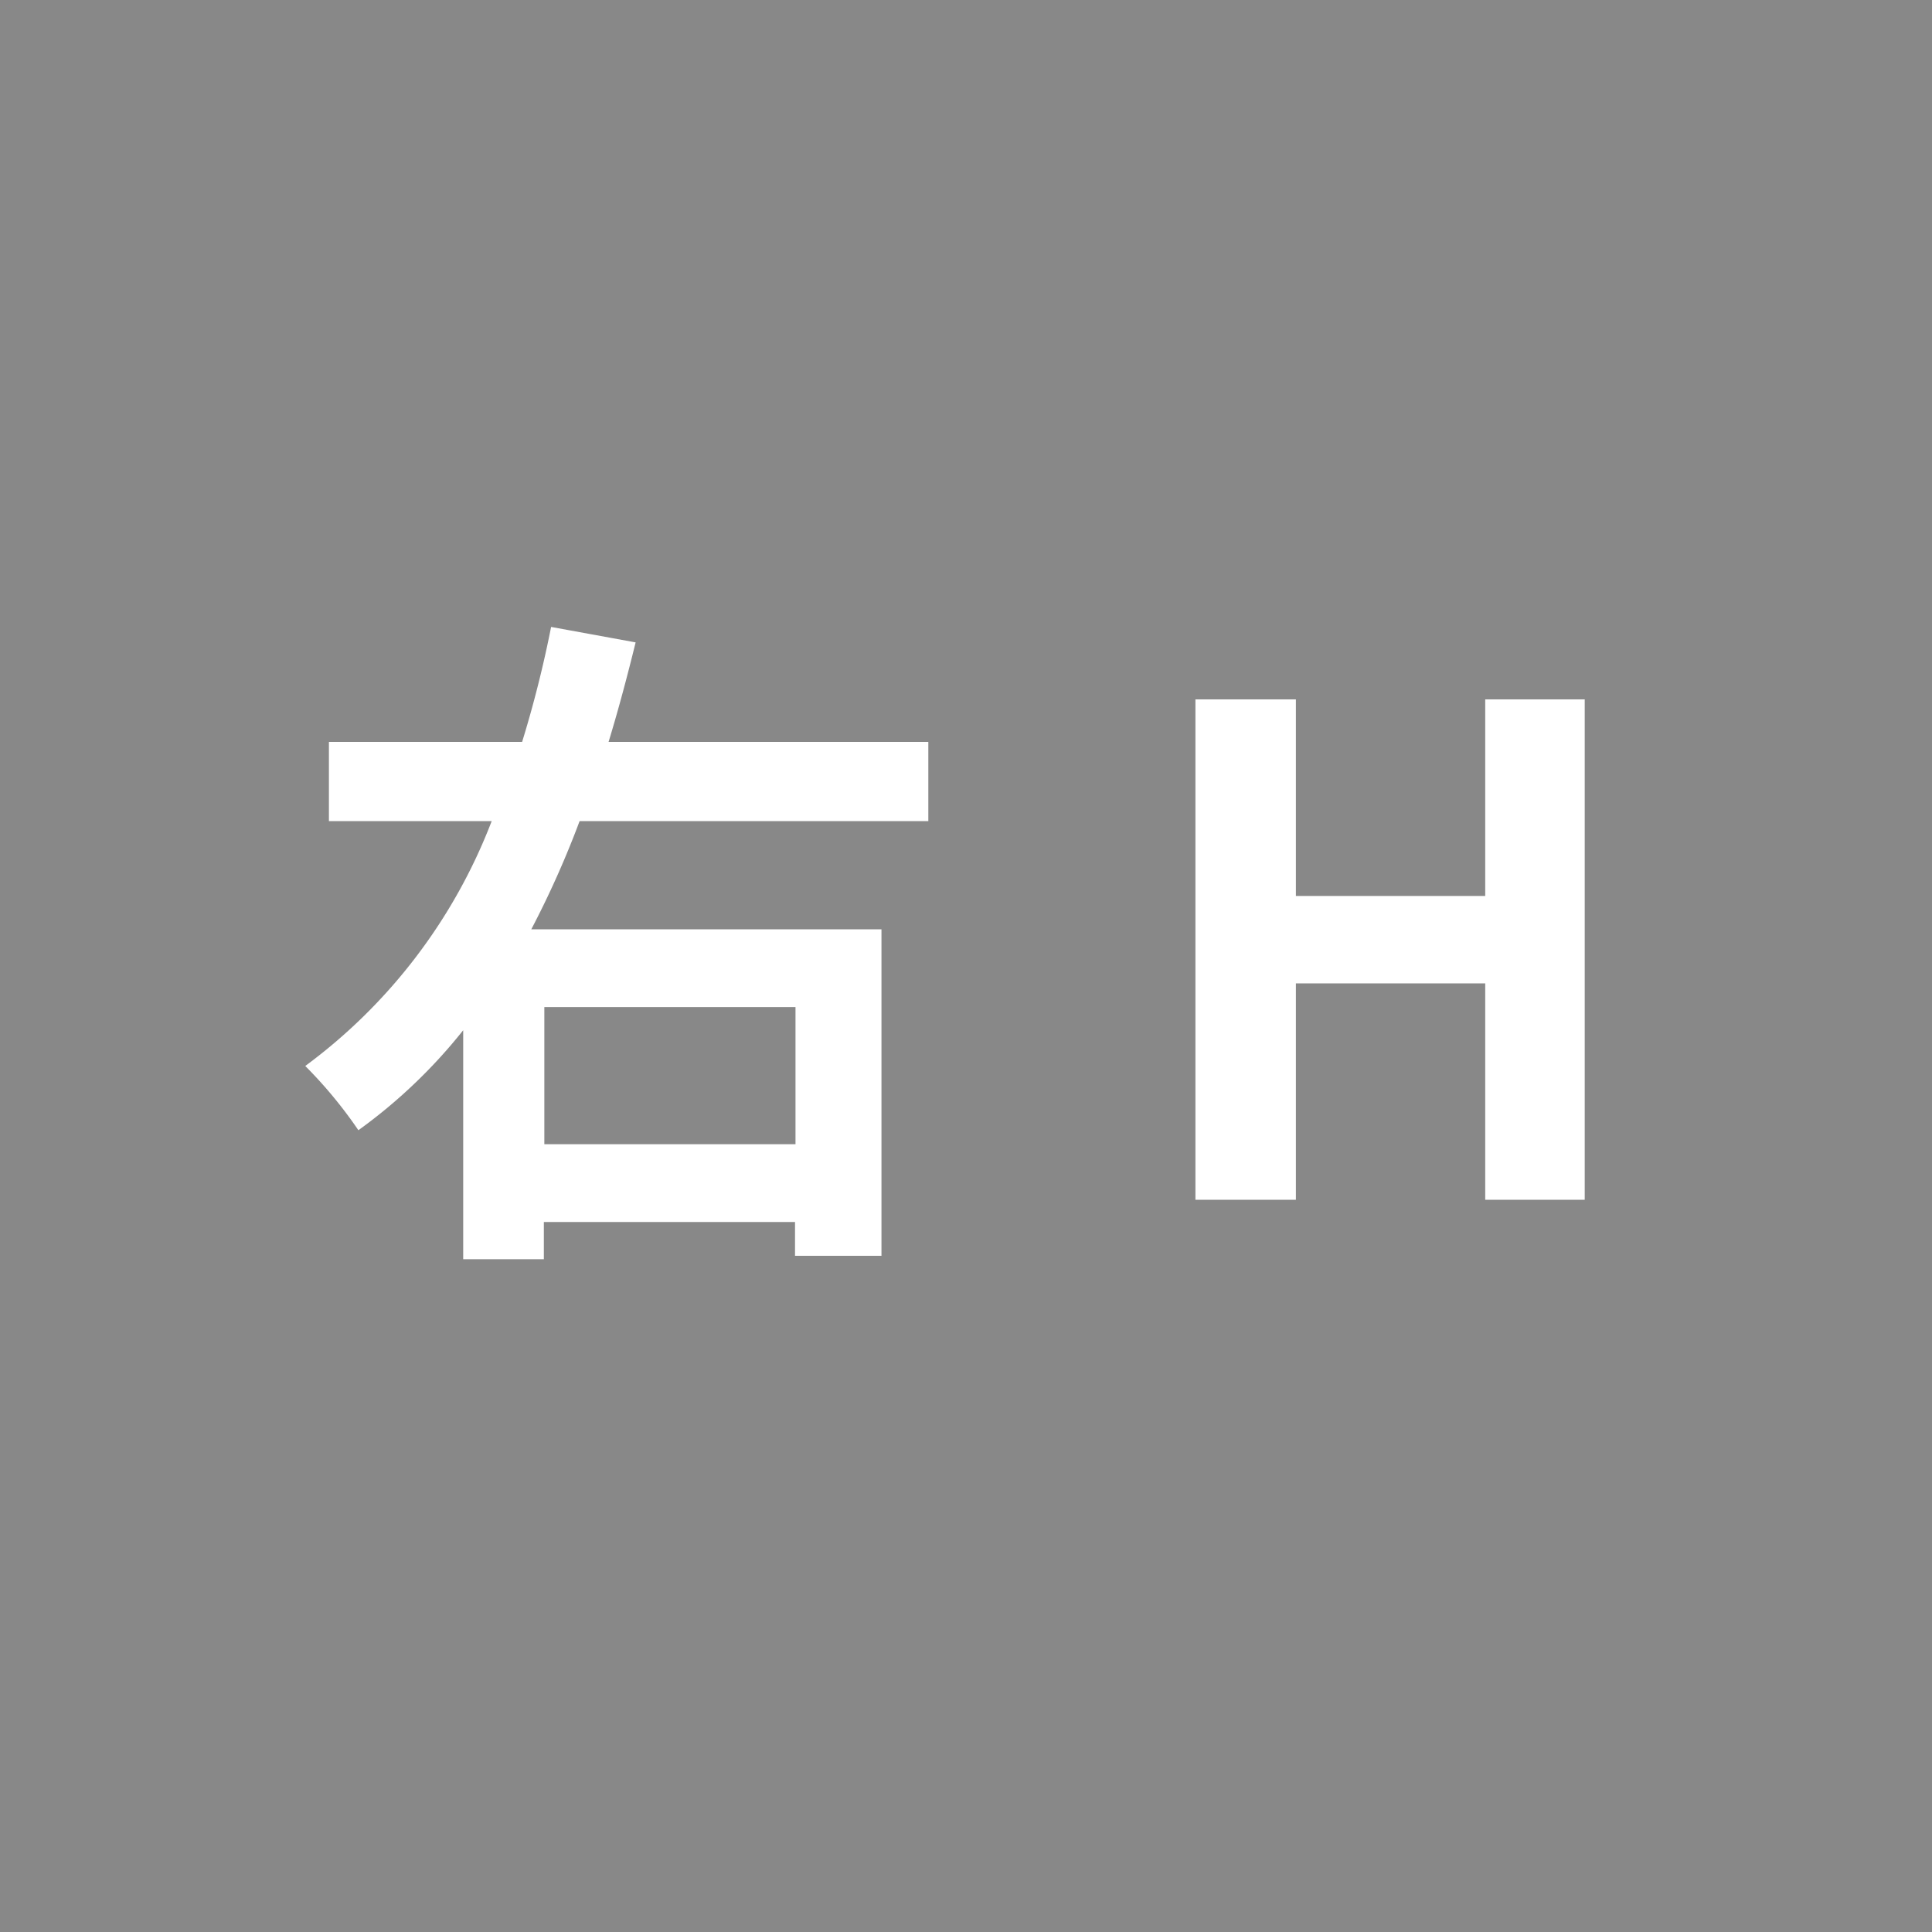 <svg xmlns="http://www.w3.org/2000/svg" viewBox="0 0 40 40"><defs><style>.cls-1{fill:#888;}.cls-2{fill:#fff;}</style></defs><g id="Layer_2" data-name="Layer 2"><g id="レイヤー_8" data-name="レイヤー 8"><rect class="cls-1" width="40" height="40"/><path class="cls-2" d="M12,17a19.7,19.7,0,0,1-1,2.24h7.25V26H16.46v-.7h-5.2v.77H9.59V21.33A10.93,10.93,0,0,1,7.42,23.4a9.25,9.25,0,0,0-1.1-1.33A11.35,11.35,0,0,0,10.18,17H6.81V15.36h4a23.69,23.69,0,0,0,.6-2.38l1.75.32c-.17.69-.35,1.37-.56,2.06h6.62V17Zm-.73,3.85v2.84h5.2V20.85Z"/><path class="cls-2" d="M24.75,14.48h2.08v4.07h3.92V14.48h2.06V24.84H30.75V20.36H26.83v4.48H24.75Z"/></g></g></svg>
